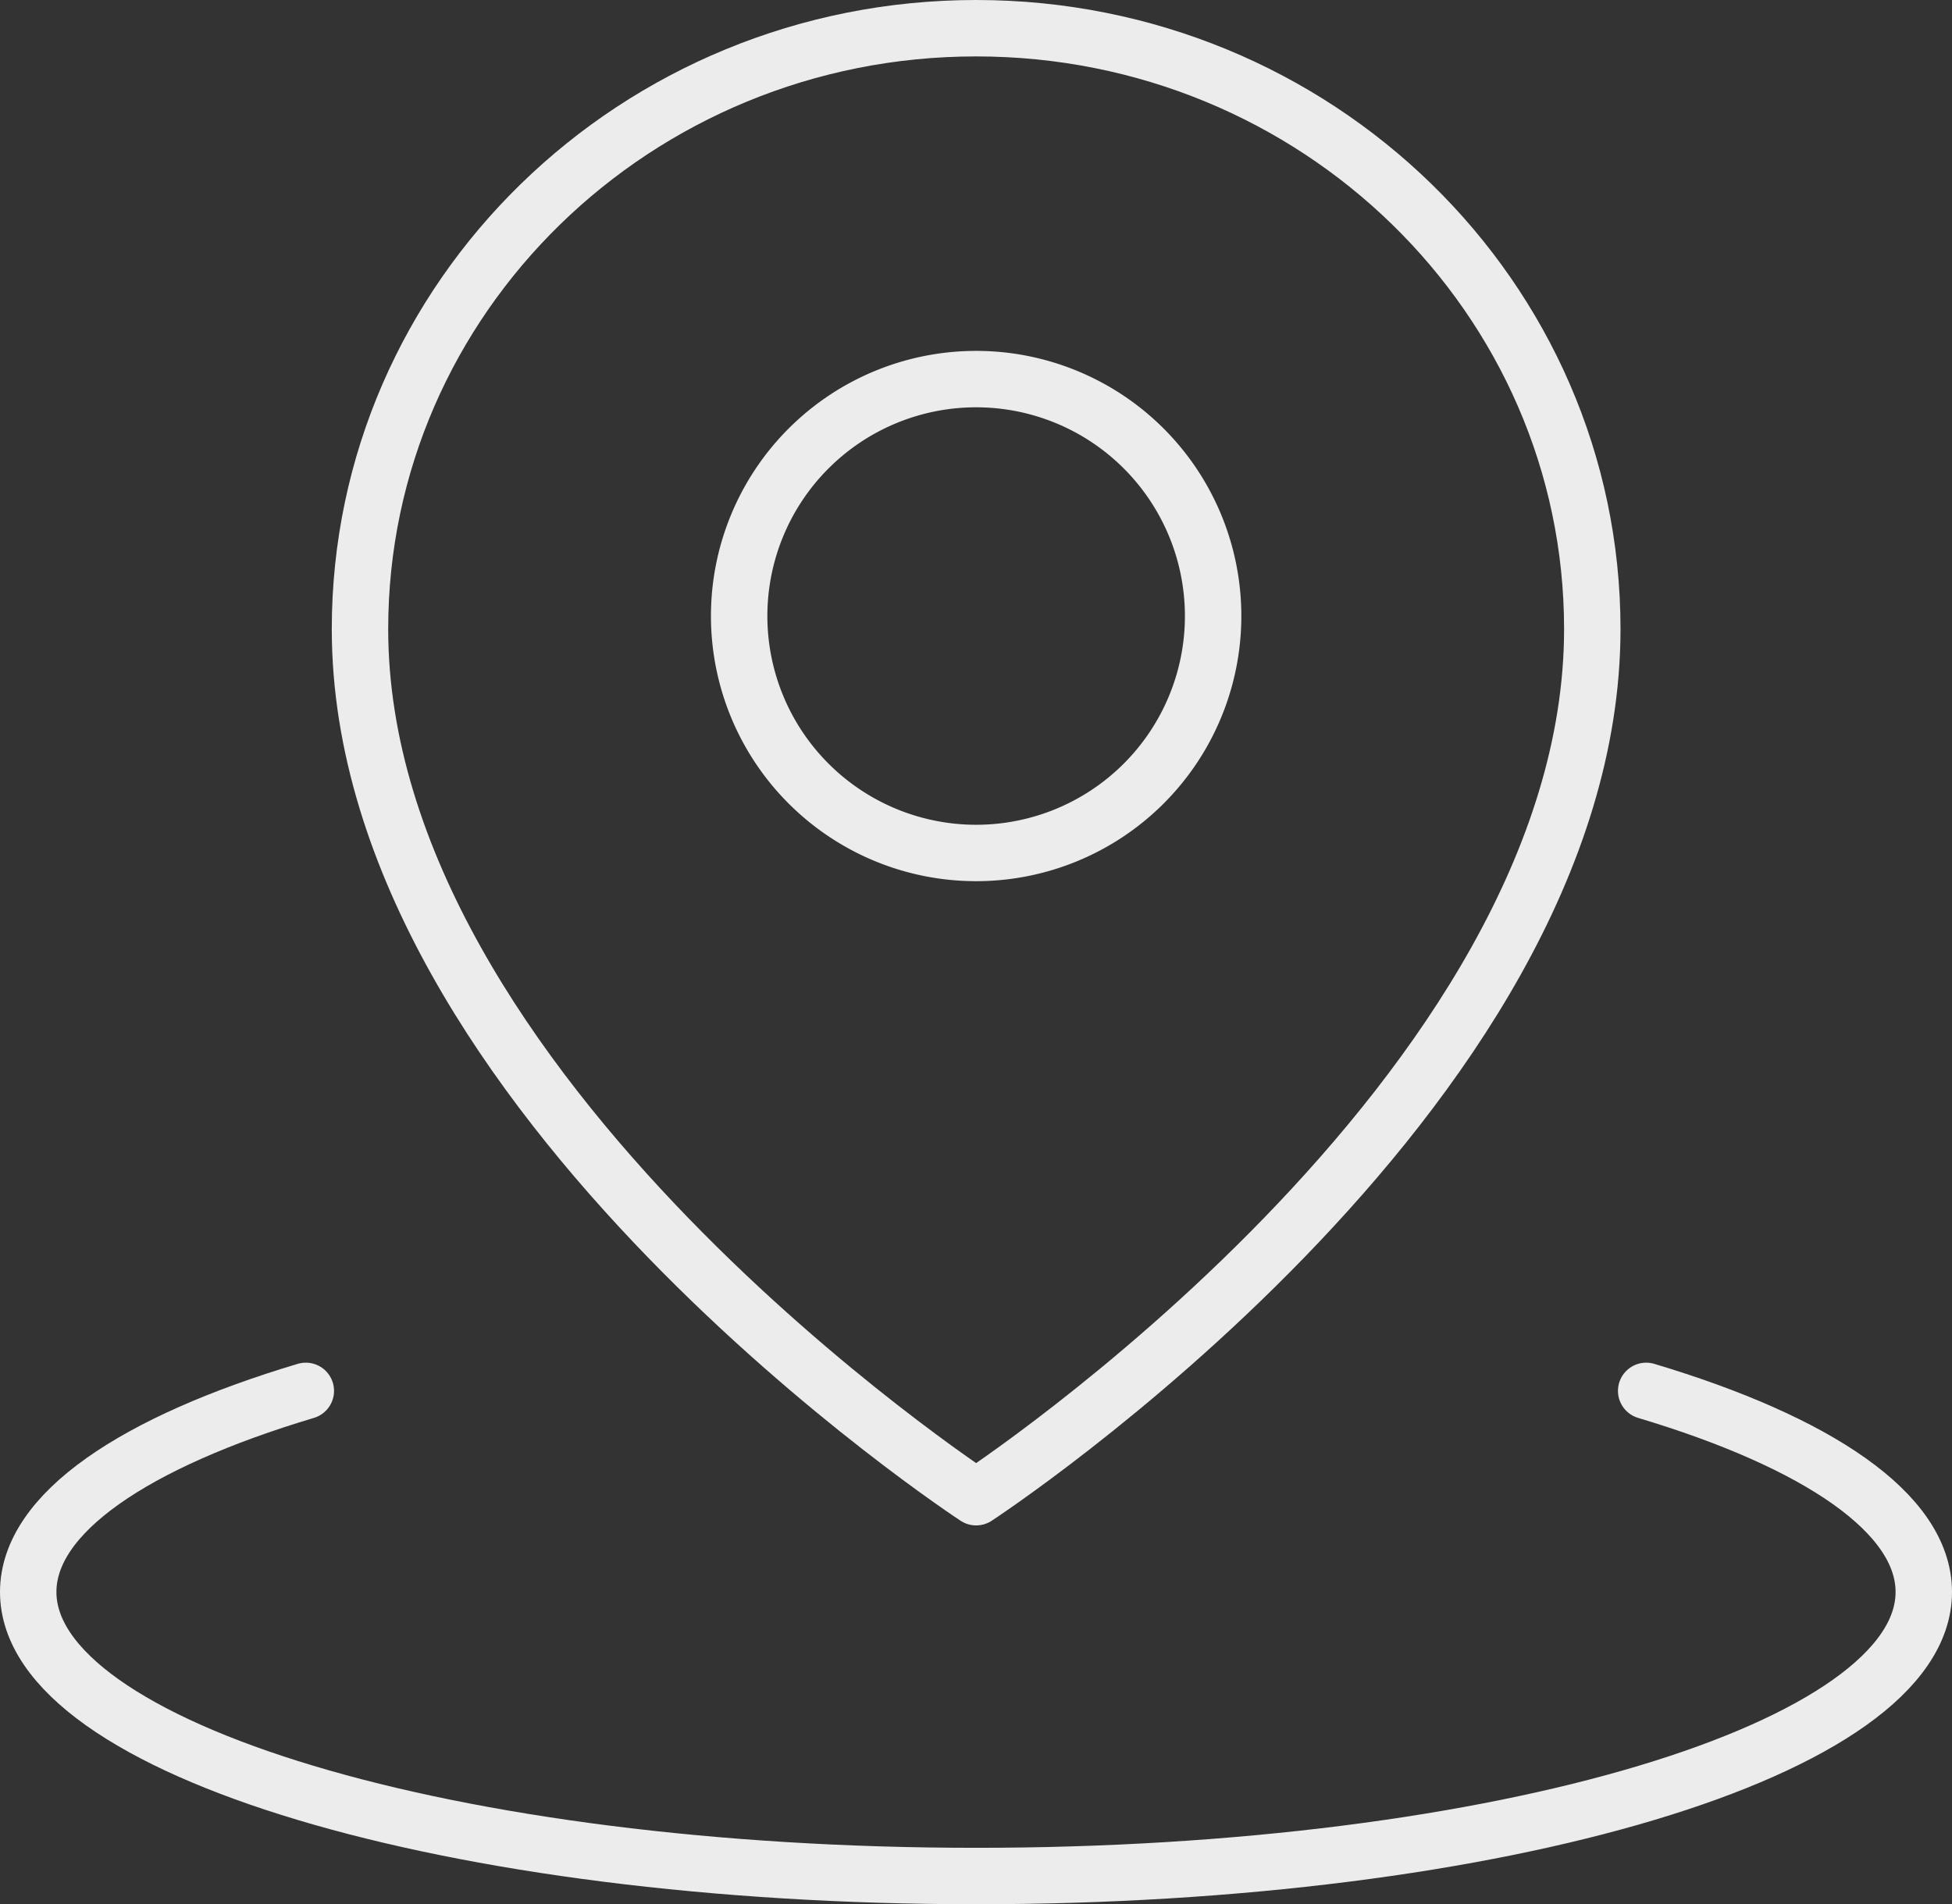 <svg xmlns="http://www.w3.org/2000/svg" viewBox="0 0 69.19 67.51"><rect x="0" y="0" width="69.19" height="67.51" fill="#333333" stroke="none"/><defs><style>.cls-1{fill:none;stroke:#ececec;stroke-linecap:round;stroke-linejoin:round;stroke-width:2px;}</style></defs><g id="Layer_2" data-name="Layer 2"><g id="Layer_1-2" data-name="Layer 1"><path class="cls-1" d="M10.84,49.31C4.76,51.13,1,53.65,1,56.44,1,62,16,66.51,34.6,66.51S68.19,62,68.19,56.44c0-2.79-3.76-5.31-9.84-7.13"/><path class="cls-1" d="M34.6,53.08S56.44,38.8,56.44,22.3C56.44,10.54,46.66,1,34.6,1S12.76,10.54,12.76,22.3C12.76,38.8,34.6,53.08,34.6,53.08Z"/><path class="cls-1" d="M34.6,30.24a8.4,8.4,0,1,0-8.4-8.4A8.4,8.4,0,0,0,34.6,30.24Z"/></g></g></svg>